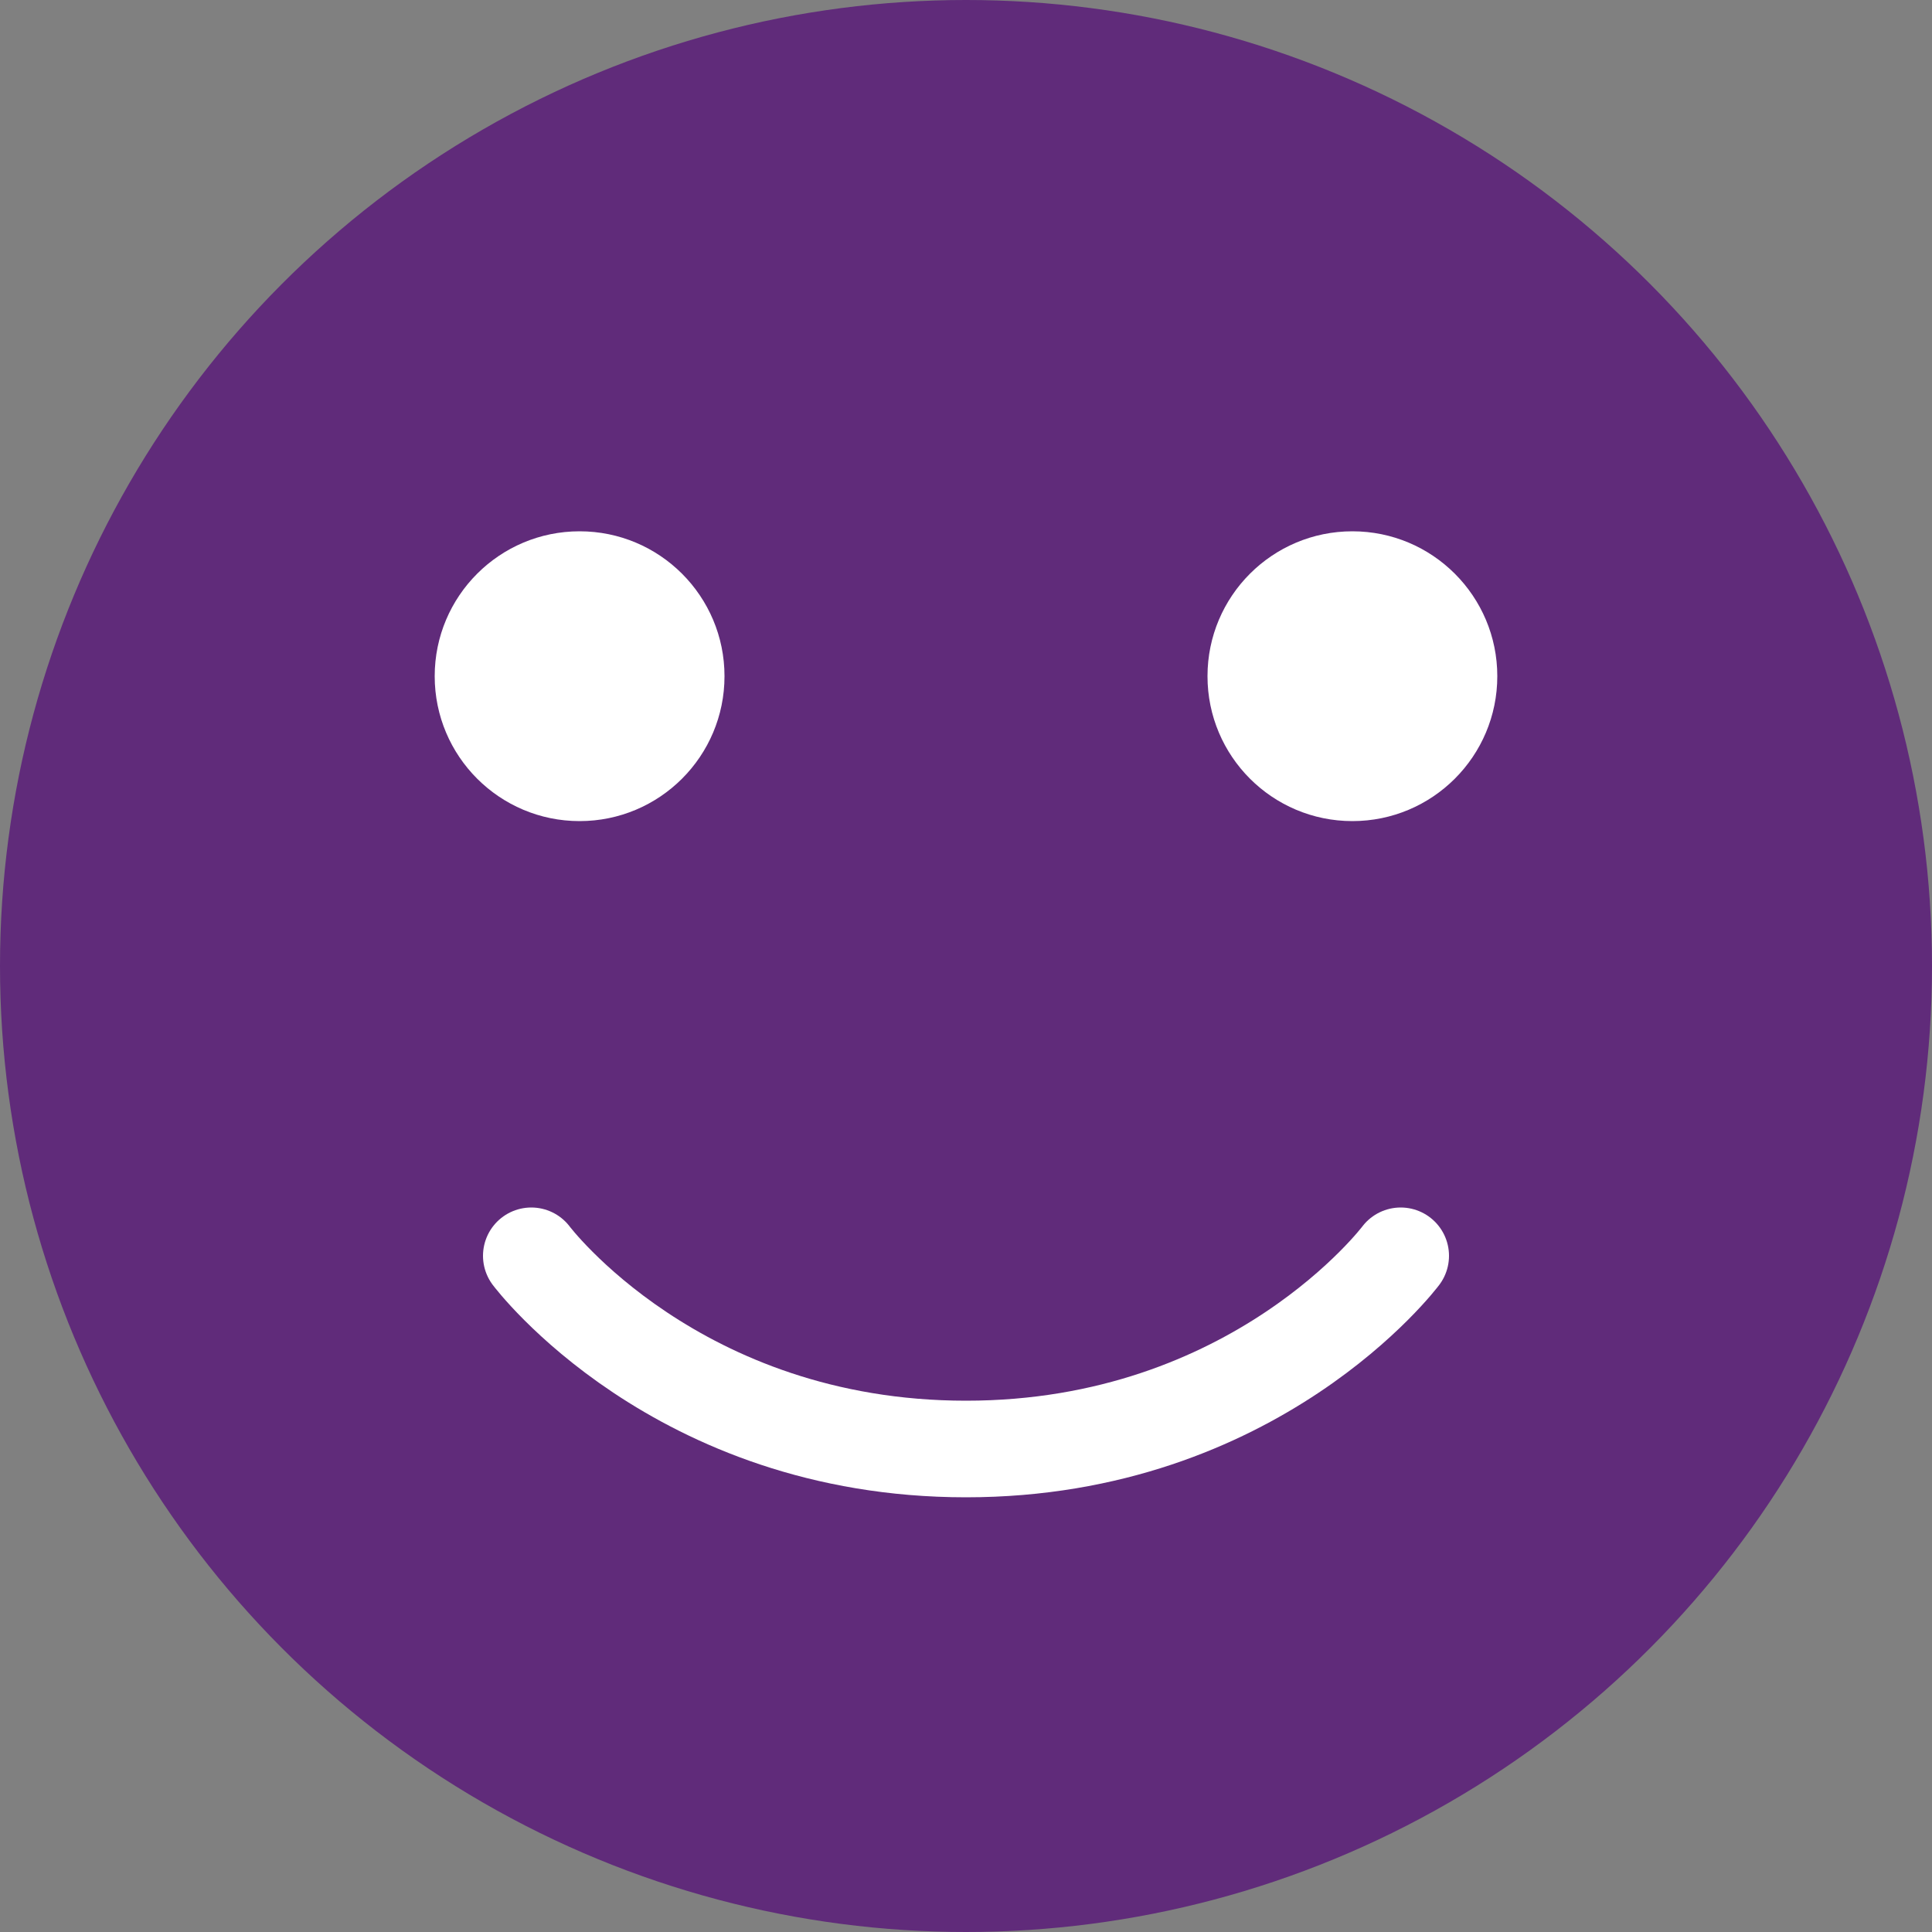<?xml version="1.0" encoding="UTF-8"?> <svg xmlns="http://www.w3.org/2000/svg" width="40" height="40" viewBox="0 0 40 40" fill="none"><rect x="0" y="0" width="40" height="40" fill="#808080" stroke="none"/> <circle cx="20" cy="20" r="20" fill="#602B7A"></circle> <circle cx="12" cy="14" r="3" fill="white"></circle> <path d="M11 26C11 26 14 30 20 30C26 30 29 26 29 26" stroke="white" stroke-width="2" stroke-linecap="round" stroke-linejoin="round"></path> <circle cx="28" cy="14" r="3" fill="white"></circle> </svg> 